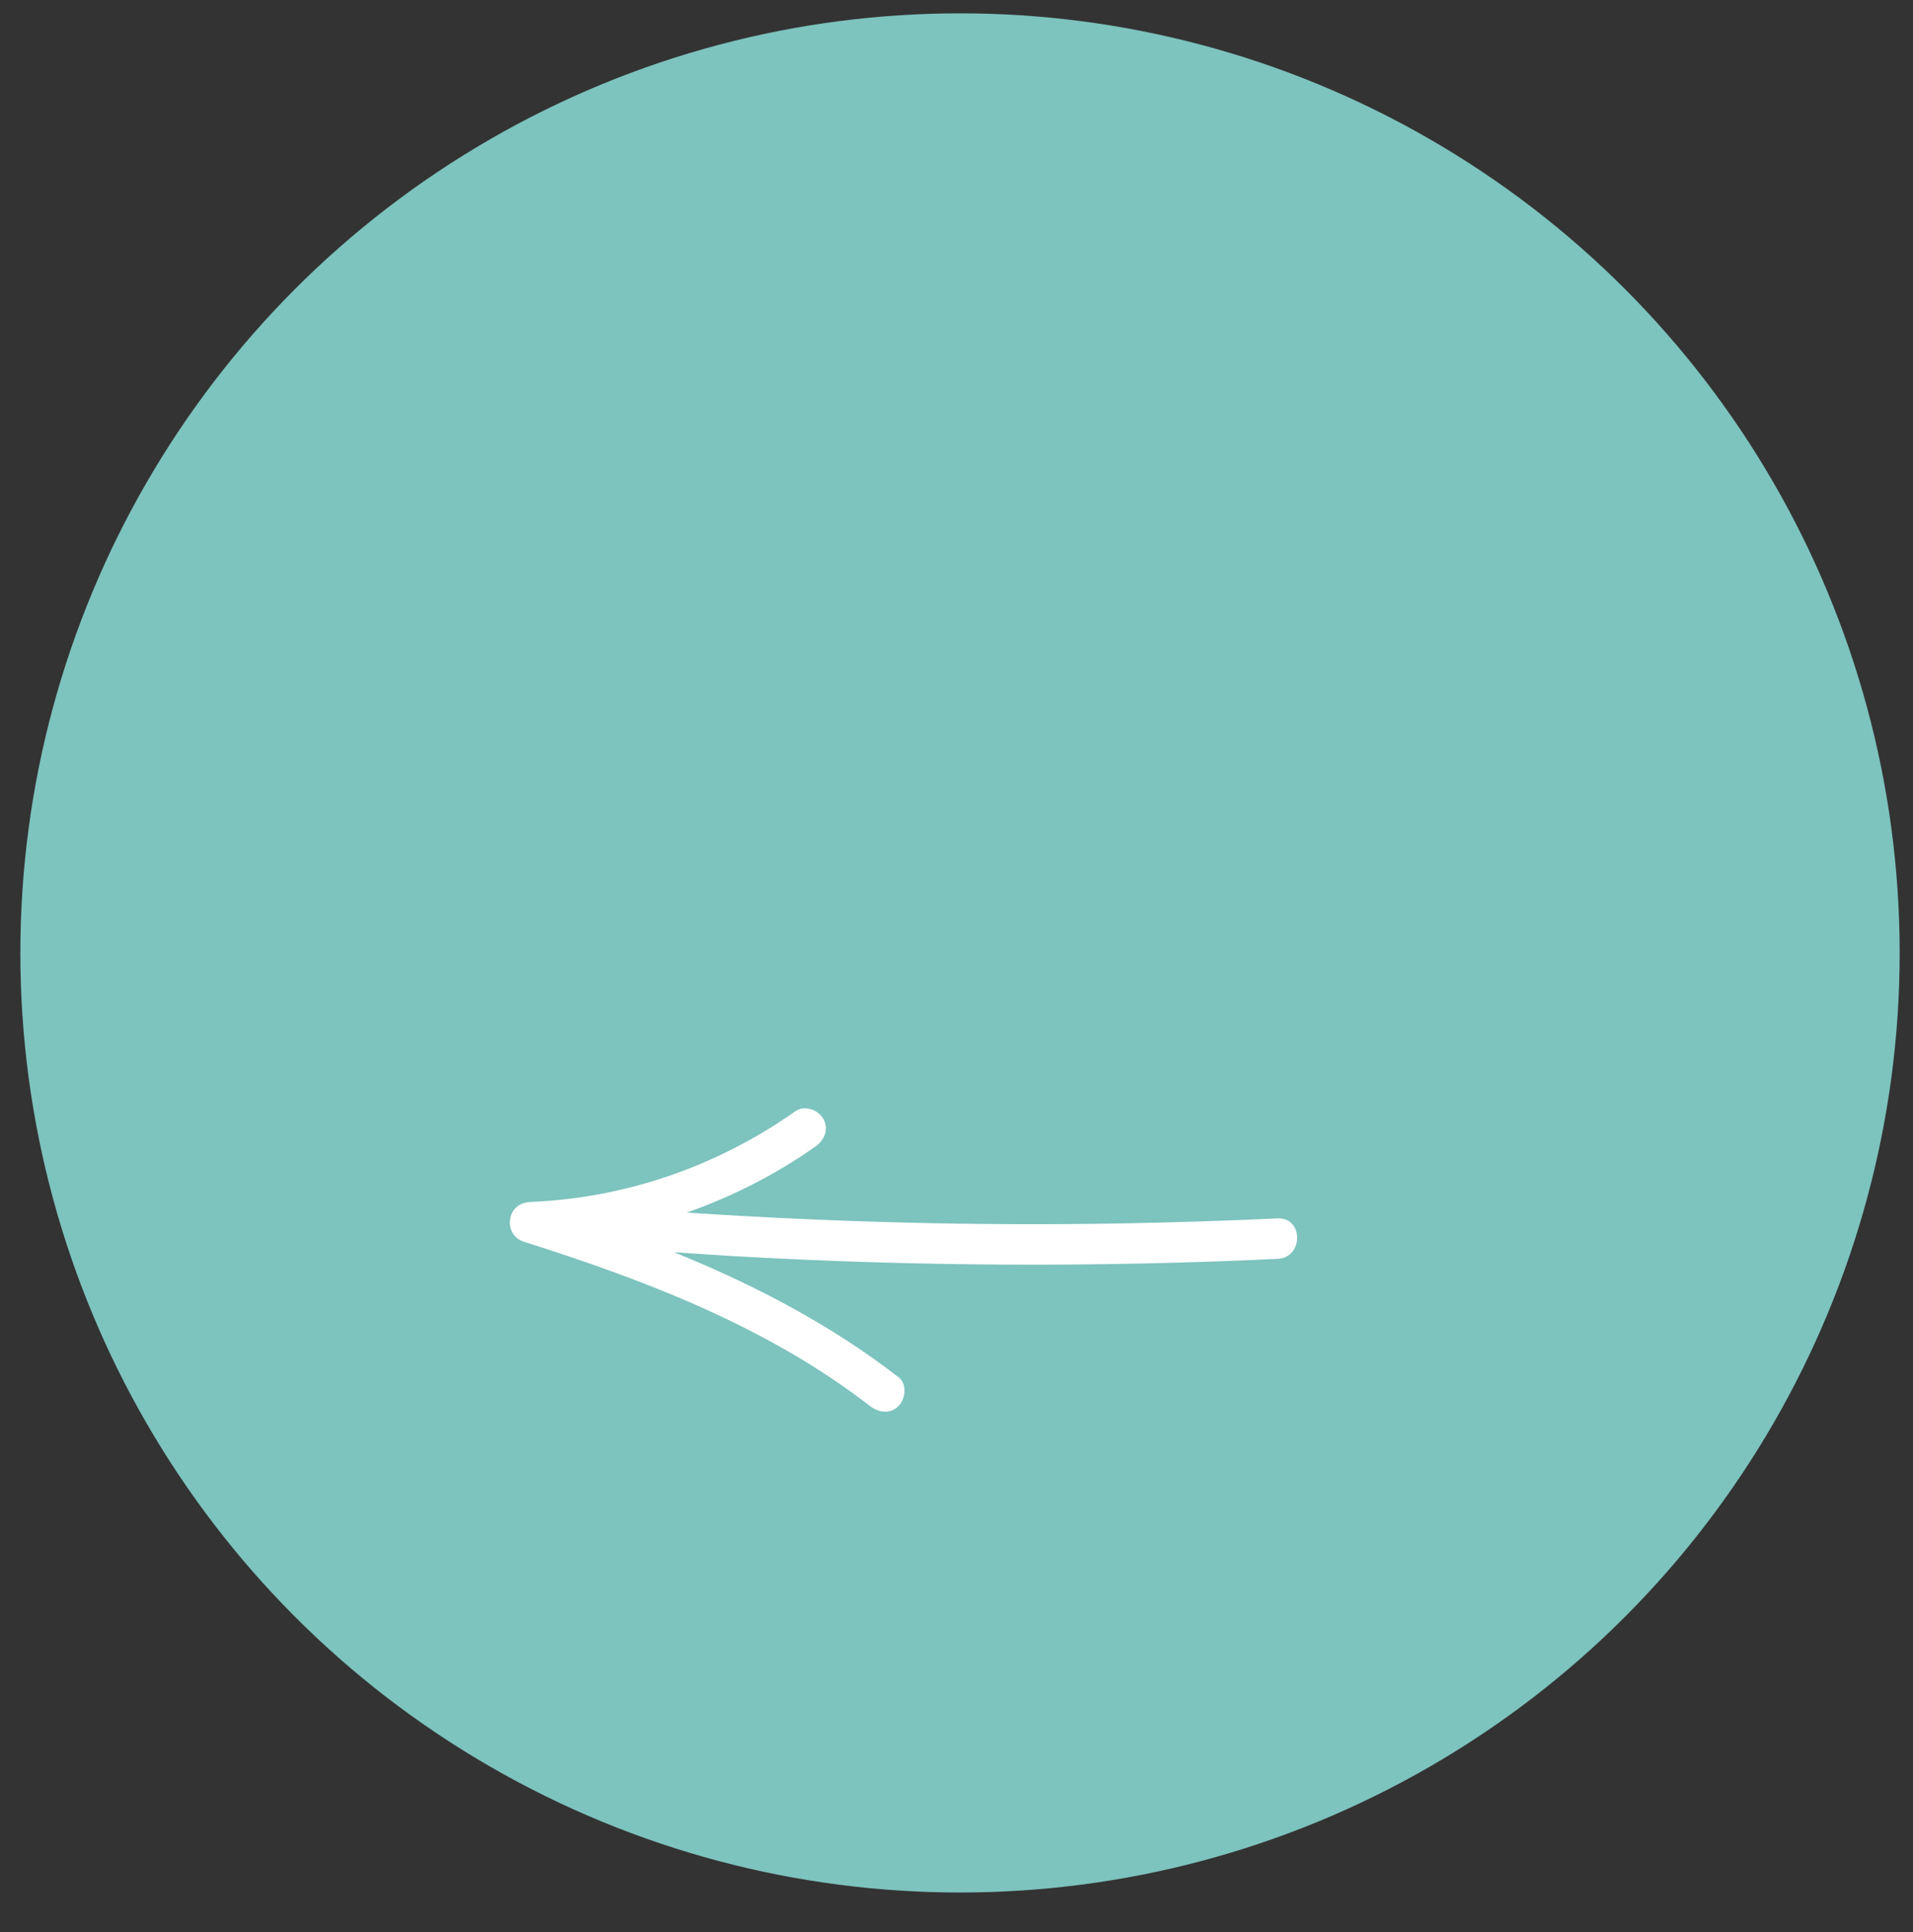 <?xml version="1.0" encoding="UTF-8"?>
<svg id="Ebene_1" xmlns="http://www.w3.org/2000/svg" version="1.1" viewBox="0 0 160.75 162.36">
  <rect x="0" y="0" width="160.75" height="162.36" fill="#333333" stroke="none"/>
  <!-- Generator: Adobe Illustrator 29.3.1, SVG Export Plug-In . SVG Version: 2.1.0 Build 151)  -->
  <defs>
    <style>
      .st0 {
        fill: #fff;
      }

      .st1 {
        fill: #7dc3be;
      }
    </style>
  </defs>
  <circle class="st1" cx="80.67" cy="80.08" r="78.96"/>
  <path class="st0" d="M44.5,101.01c8.02-.31,15.79-3,22.34-7.63.75-.53,1.89-.13,2.33.61.5.85.14,1.8-.61,2.33-3.34,2.36-7.01,4.23-10.85,5.58,12.2.81,24.44,1.13,36.66.91,4.33-.08,8.66-.22,12.99-.42,2.19-.1,2.18,3.3,0,3.4-15.23.72-30.49.64-45.71-.23-1.67-.1-3.34-.21-5.01-.33,6.69,2.72,13.11,6.05,18.87,10.51.73.56.59,1.81,0,2.41-.72.72-1.68.56-2.41,0-8.56-6.62-18.83-10.56-29.05-13.79-1.84-.58-1.49-3.27.45-3.34h0Z"/>
</svg>